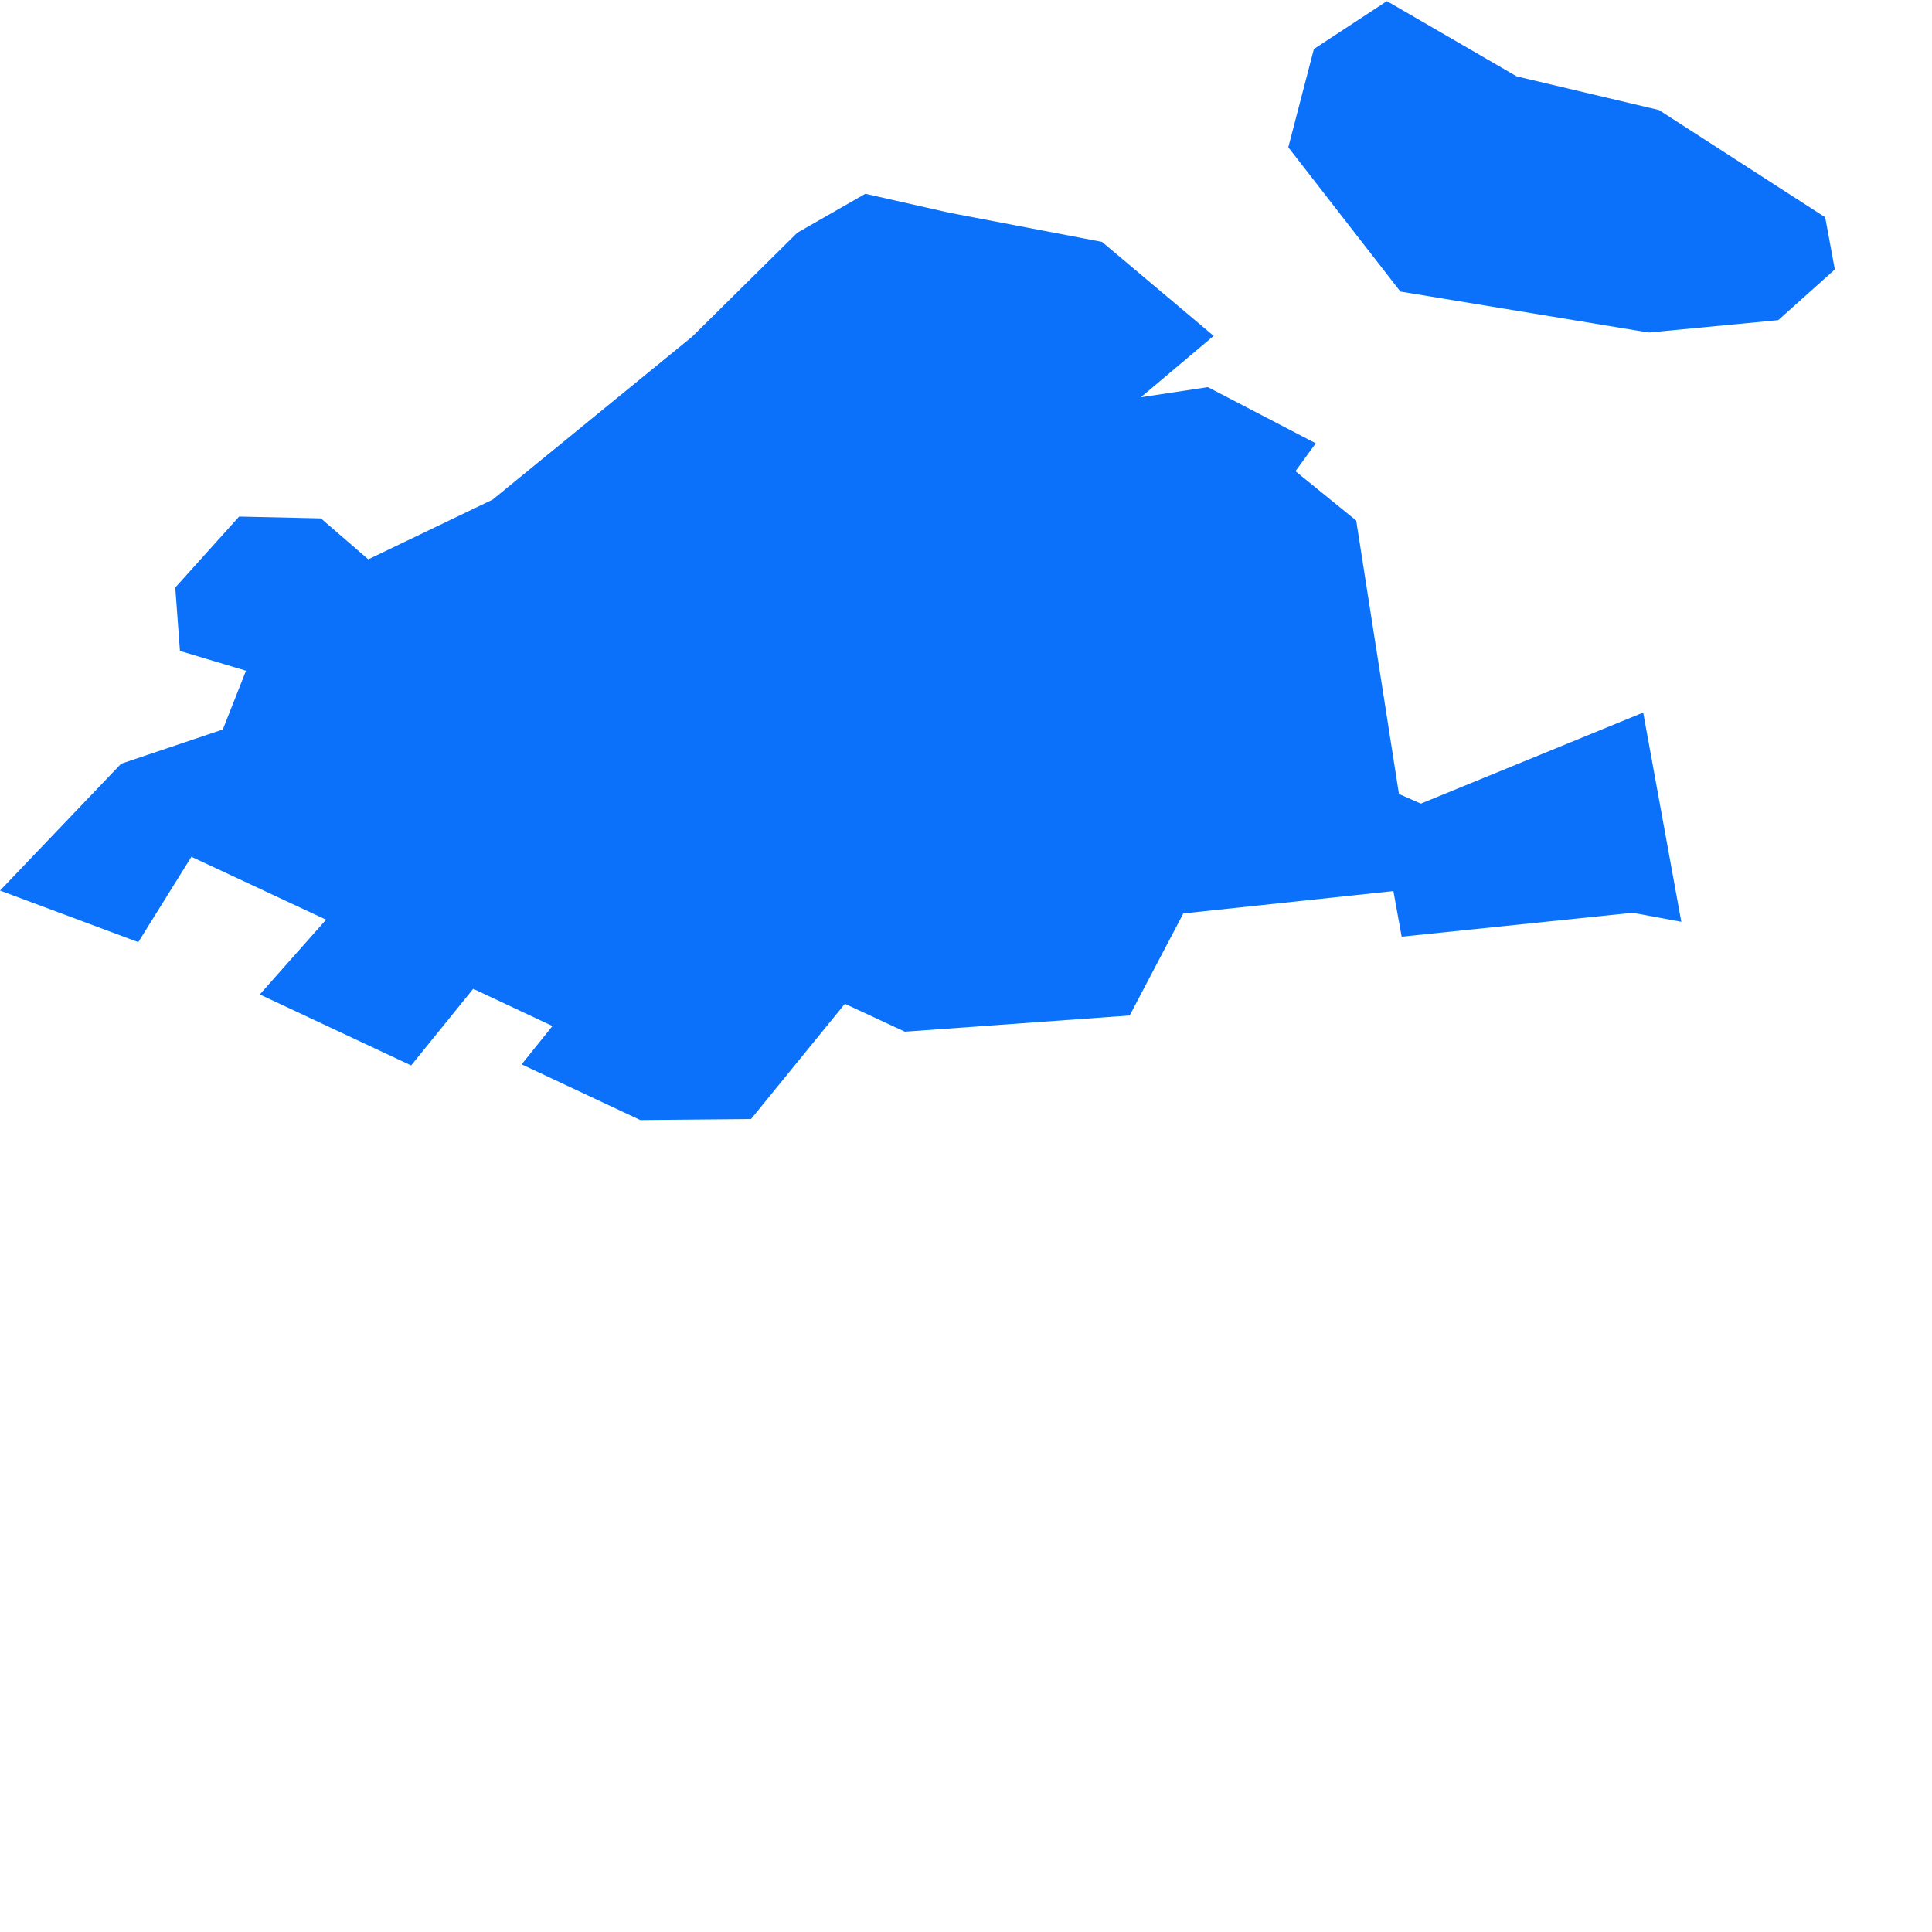 <svg width="256" height="256" xmlns="http://www.w3.org/2000/svg" filter="url(#shadow)"><filter id='shadow' color-interpolation-filters="sRGB" filterUnits="userSpaceOnUse" height="800" width="1600"> <feDropShadow dx="2" dy="2" stdDeviation="3" flood-opacity="0.5"/> </filter><style>path { fill: #0c71fa; stroke-linejoin: bevel; transform: scale(0.95) }</style> <path d="M206.221,66.508 206.221,66.508 206.221,66.508 206.221,66.508 M206.23,65.628 206.23,65.628 206.23,65.628 206.23,65.628 M225.116,55.103 225.116,55.103 225.116,55.103 225.116,55.103 M132.422,29.674 153.707,33.738 169.28,46.848 159.125,55.41 168.468,53.997 183.521,61.834 180.687,65.724 189.163,72.602 195.125,110.744 198.179,112.088 229.191,99.388 234.508,128.573 227.716,127.315 195.502,130.647 194.35,124.289 165.048,127.408 157.566,141.638 126.208,143.898 117.842,140.006 104.75,156.083 89.309,156.222 72.754,148.452 77.054,143.108 66.004,137.918 57.347,148.605 36.236,138.704 45.481,128.278 26.697,119.503 19.287,131.409 0,124.216 16.895,106.524 31.076,101.748 34.309,93.552 25.099,90.791 24.447,81.946 33.355,72.048 44.761,72.303 51.367,78.013 68.706,69.688 96.549,46.952 111.207,32.461 120.699,27.027 132.422,29.674 M193.442,0.153 211.546,10.653 231.385,15.345 254.575,30.302 255.92,37.585 248.029,44.655 229.956,46.38 195.327,40.668 179.69,20.546 183.257,6.84 193.442,0.153Z"/> </svg>
